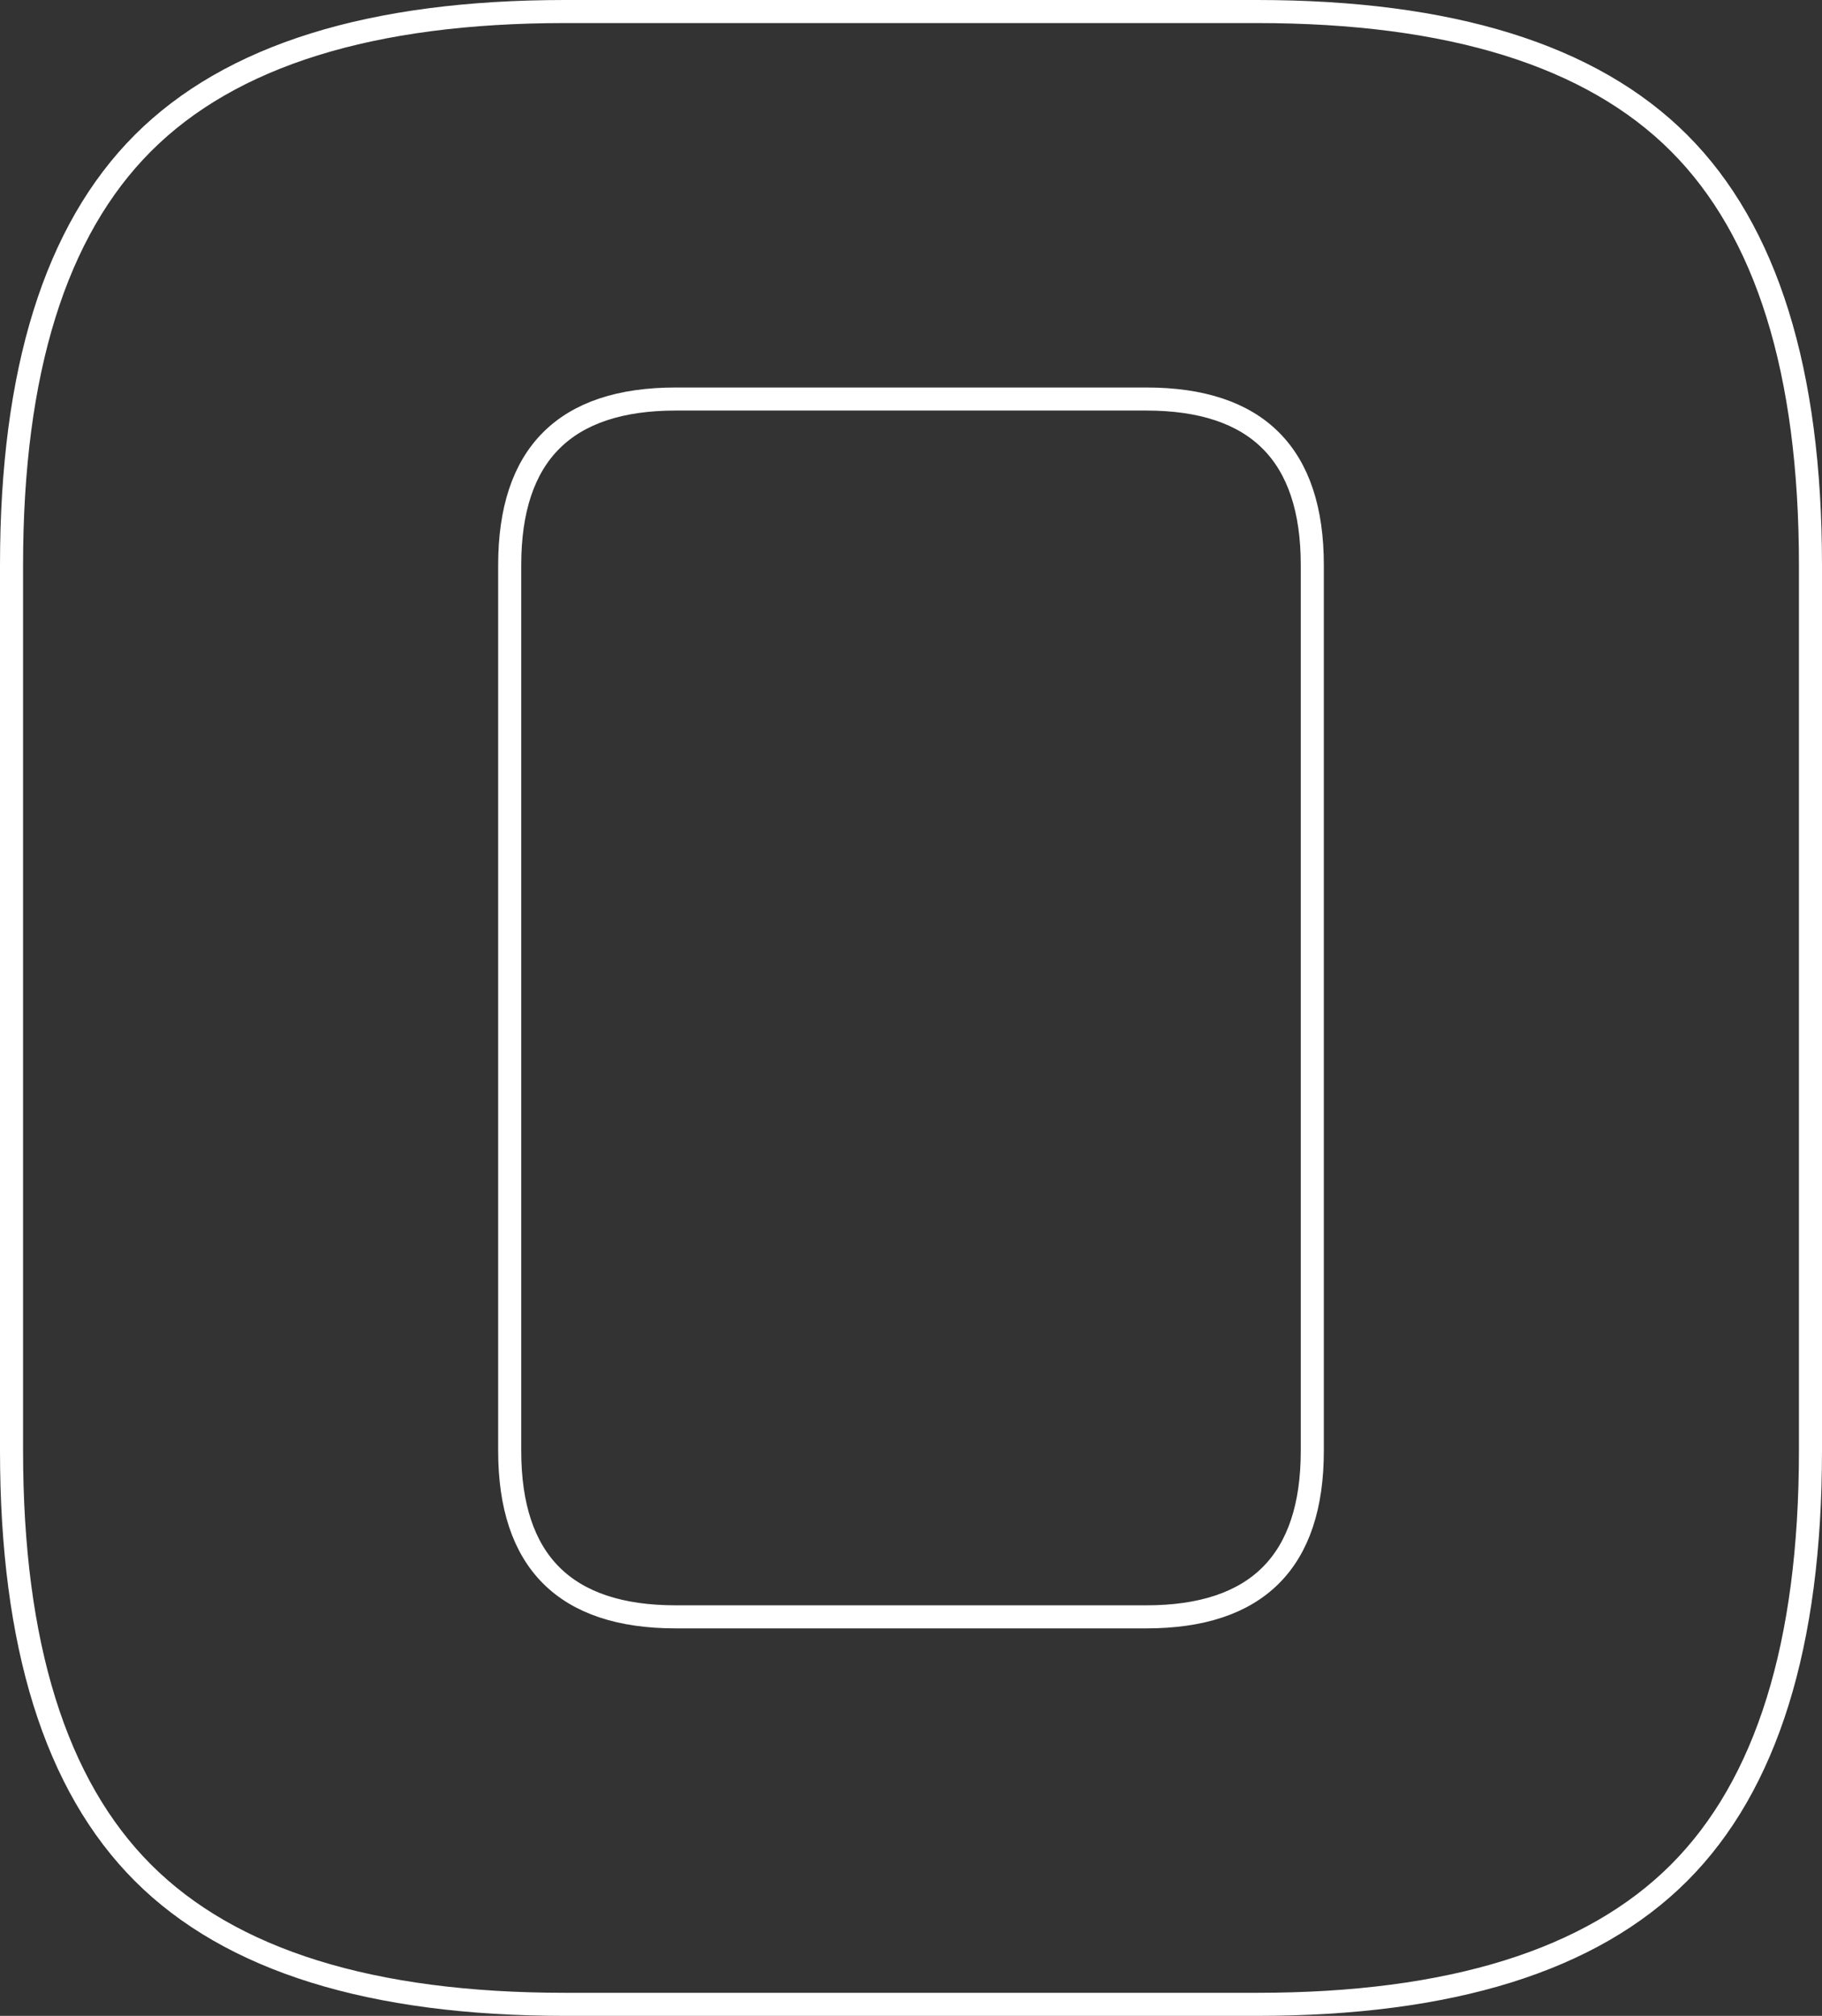 <?xml version="1.0" encoding="UTF-8"?>
<svg id="_レイヤー_2" data-name="レイヤー 2" xmlns="http://www.w3.org/2000/svg" viewBox="0 0 79 87.4">
  <rect x="0" y="0" width="79" height="87.4" fill="#333333" stroke="none"/>
  <defs>
    <style>
      .cls-1 {
        fill: none;
        stroke: #fff;
        stroke-miterlimit: 10;
      }
    </style>
  </defs>
  <g id="pc">
    <path class="cls-1" d="m78.5,62.9c0,8.4-1.9,14.5-5.7,18.3s-9.9,5.7-18.3,5.7h-30c-8.4,0-14.5-1.9-18.3-5.7-3.8-3.8-5.7-9.9-5.7-18.3V24.5c0-8.4,1.9-14.5,5.7-18.3S16.1.5,24.5.5h30c8.4,0,14.5,1.9,18.3,5.7,3.8,3.8,5.7,9.9,5.7,18.3v38.4Zm-21.6-38.4c0-4.8-2.4-7.2-7.2-7.2h-20.4c-4.8,0-7.2,2.4-7.2,7.2v38.4c0,4.8,2.4,7.2,7.2,7.2h20.4c4.8,0,7.2-2.4,7.2-7.2V24.5Z"/>
  </g>
</svg>